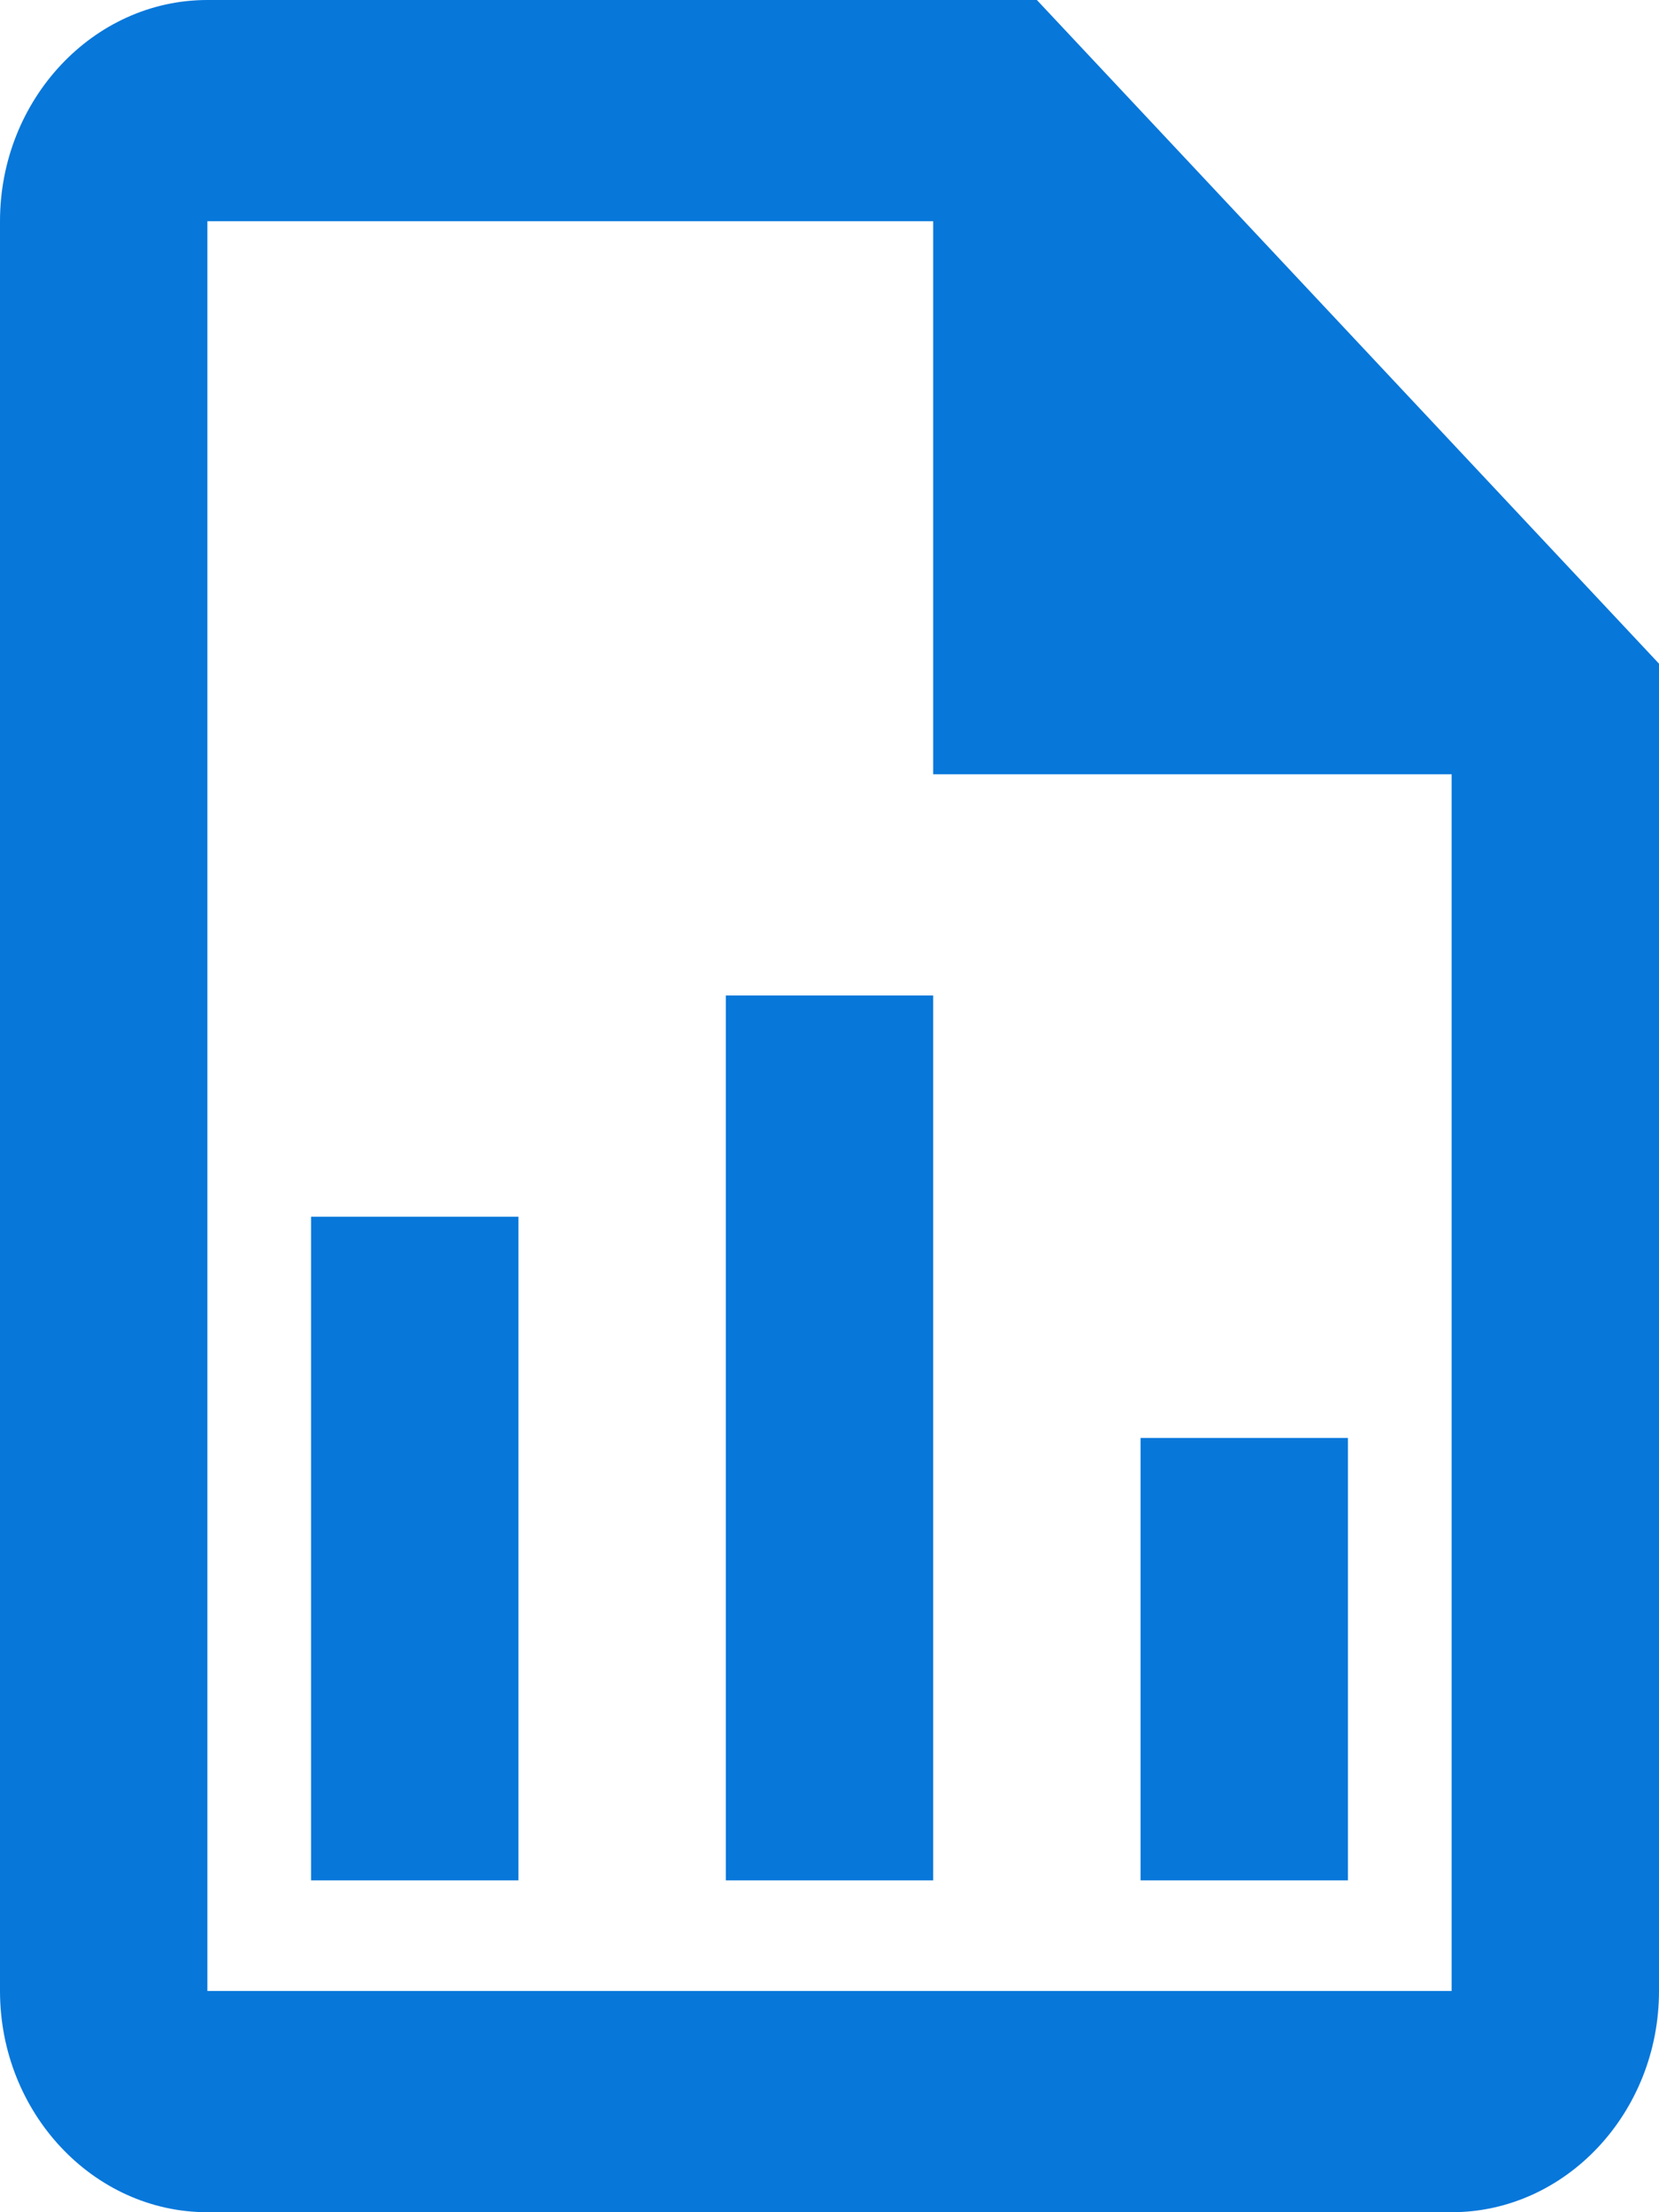 <svg width="18" height="24" viewBox="0 0 18 24" fill="none" xmlns="http://www.w3.org/2000/svg">
<path d="M11.25 0H2.25C1.012 0 0 1.08 0 2.4V21.6C0 22.92 1.012 24 2.25 24H15.75C16.988 24 18 22.92 18 21.6V7.2L11.25 0ZM15.75 21.6H2.25V2.4H10.125V8.4H15.75V21.6ZM5.625 13.2V20.4H3.375V13.2H5.625ZM12.375 15.6V20.4H14.625V15.6H12.375ZM7.875 10.8V20.4H10.125V10.8H7.875Z" fill="#0777DA"/>
</svg>
